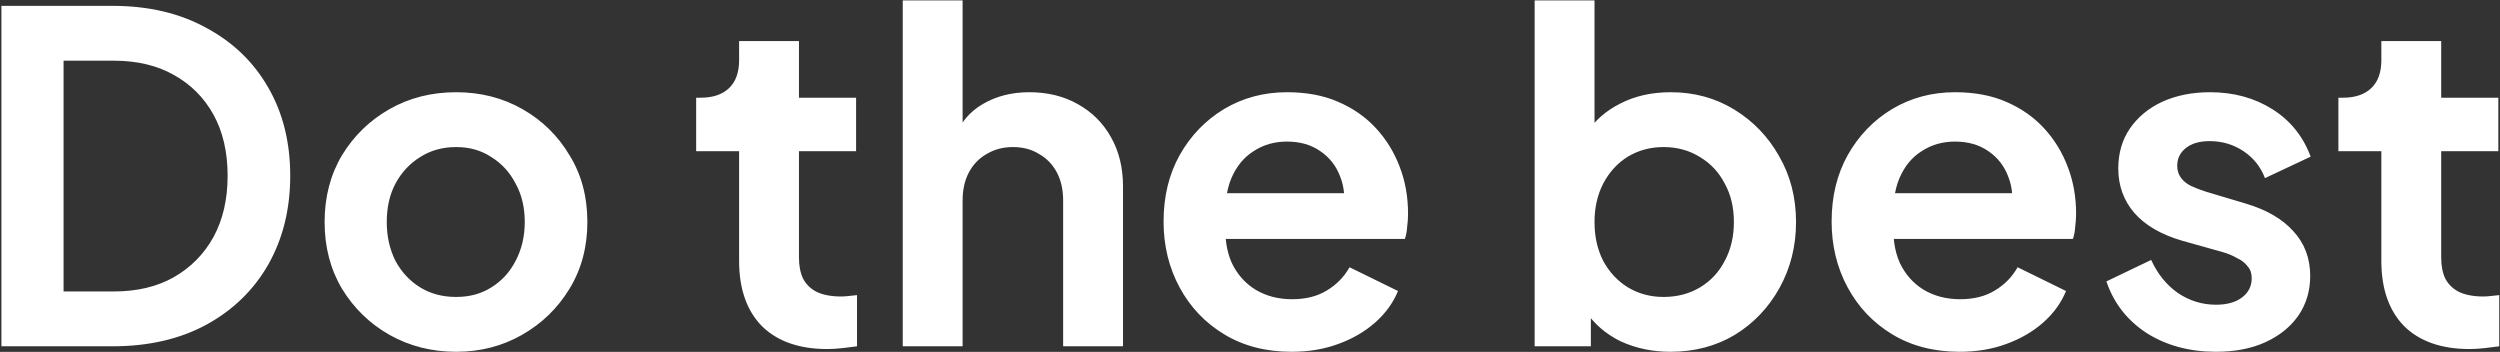<svg width="1350" height="190" viewBox="0 0 1350 190" fill="none" xmlns="http://www.w3.org/2000/svg">
<rect x="0" y="0" width="1350" height="190" fill="#333333" stroke="none"/>
<path d="M0.767 187V3.161H60.73C80.142 3.161 97.005 7.11 111.317 15.006C125.794 22.738 136.98 33.513 144.877 47.332C152.773 60.986 156.721 76.861 156.721 94.957C156.721 112.889 152.773 128.846 144.877 142.829C136.98 156.648 125.794 167.506 111.317 175.402C97.005 183.134 80.142 187 60.73 187H0.767ZM34.327 157.388H61.471C73.973 157.388 84.749 154.839 93.797 149.739C103.009 144.474 110.165 137.236 115.265 128.024C120.365 118.647 122.915 107.624 122.915 94.957C122.915 82.126 120.365 71.103 115.265 61.891C110.165 52.678 103.009 45.522 93.797 40.423C84.749 35.323 73.973 32.773 61.471 32.773H34.327V157.388ZM246.354 189.961C233.194 189.961 221.184 186.918 210.327 180.831C199.634 174.744 191.079 166.436 184.663 155.908C178.412 145.379 175.286 133.37 175.286 119.88C175.286 106.391 178.412 94.382 184.663 83.853C191.079 73.324 199.634 65.017 210.327 58.93C221.02 52.843 233.029 49.8 246.354 49.8C259.515 49.8 271.442 52.843 282.135 58.93C292.828 65.017 301.3 73.324 307.552 83.853C313.967 94.217 317.175 106.226 317.175 119.88C317.175 133.37 313.967 145.379 307.552 155.908C301.136 166.436 292.581 174.744 281.888 180.831C271.195 186.918 259.35 189.961 246.354 189.961ZM246.354 160.35C253.593 160.35 259.926 158.622 265.355 155.168C270.948 151.713 275.308 146.942 278.434 140.855C281.724 134.604 283.369 127.612 283.369 119.88C283.369 111.984 281.724 105.075 278.434 99.152C275.308 93.065 270.948 88.295 265.355 84.84C259.926 81.221 253.593 79.411 246.354 79.411C238.951 79.411 232.453 81.221 226.86 84.84C221.267 88.295 216.825 93.065 213.535 99.152C210.409 105.075 208.846 111.984 208.846 119.88C208.846 127.612 210.409 134.604 213.535 140.855C216.825 146.942 221.267 151.713 226.86 155.168C232.453 158.622 238.951 160.35 246.354 160.35ZM446.745 188.481C431.611 188.481 419.848 184.368 411.458 176.142C403.233 167.752 399.12 155.99 399.12 140.855V81.632H375.924V52.761H378.392C384.972 52.761 390.072 51.033 393.691 47.579C397.31 44.124 399.12 39.106 399.12 32.526V22.162H431.446V52.761H462.291V81.632H431.446V139.128C431.446 143.57 432.186 147.353 433.667 150.479C435.312 153.605 437.78 155.99 441.07 157.635C444.524 159.28 448.884 160.103 454.148 160.103C455.3 160.103 456.616 160.021 458.096 159.856C459.742 159.692 461.304 159.527 462.785 159.363V187C460.482 187.329 457.85 187.658 454.889 187.987C451.927 188.316 449.213 188.481 446.745 188.481ZM487.482 187V0.2H519.808V79.164L515.367 74.476C518.492 66.415 523.592 60.328 530.666 56.215C537.904 51.938 546.294 49.8 555.836 49.8C565.706 49.8 574.425 51.938 581.993 56.215C589.725 60.493 595.729 66.497 600.007 74.229C604.284 81.797 606.422 90.598 606.422 100.633V187H574.096V108.283C574.096 102.36 572.945 97.26 570.642 92.983C568.339 88.706 565.131 85.416 561.018 83.113C557.07 80.645 552.381 79.411 546.952 79.411C541.688 79.411 537 80.645 532.887 83.113C528.774 85.416 525.566 88.706 523.263 92.983C520.96 97.26 519.808 102.36 519.808 108.283V187H487.482ZM697.422 189.961C683.603 189.961 671.512 186.835 661.148 180.584C650.784 174.333 642.723 165.861 636.965 155.168C631.207 144.474 628.328 132.63 628.328 119.634C628.328 106.144 631.207 94.217 636.965 83.853C642.887 73.324 650.866 65.017 660.901 58.93C671.101 52.843 682.452 49.8 694.955 49.8C705.483 49.8 714.696 51.527 722.592 54.982C730.653 58.436 737.48 63.207 743.073 69.294C748.667 75.381 752.944 82.372 755.905 90.269C758.866 98.001 760.347 106.391 760.347 115.439C760.347 117.742 760.182 120.127 759.853 122.595C759.689 125.062 759.277 127.201 758.619 129.011H654.979V104.334H740.359L725.06 115.932C726.54 108.365 726.129 101.62 723.826 95.698C721.687 89.775 718.068 85.087 712.968 81.632C708.033 78.177 702.028 76.45 694.955 76.45C688.21 76.45 682.205 78.177 676.941 81.632C671.677 84.922 667.646 89.858 664.849 96.438C662.217 102.854 661.23 110.668 661.888 119.88C661.23 128.106 662.3 135.426 665.096 141.842C668.057 148.094 672.335 152.947 677.928 156.401C683.686 159.856 690.266 161.583 697.669 161.583C705.072 161.583 711.323 160.021 716.423 156.895C721.687 153.769 725.8 149.574 728.761 144.31L754.918 157.142C752.286 163.557 748.173 169.233 742.58 174.168C736.987 179.104 730.324 182.97 722.592 185.766C715.025 188.563 706.635 189.961 697.422 189.961ZM901.999 189.961C892.293 189.961 883.327 188.069 875.101 184.286C867.04 180.337 860.625 174.744 855.854 167.506L859.062 161.09V187H828.71V0.2H861.036V79.411L856.101 72.749C860.707 65.51 866.958 59.917 874.855 55.969C882.751 51.856 891.881 49.8 902.245 49.8C914.912 49.8 926.346 52.925 936.545 59.177C946.745 65.428 954.806 73.818 960.728 84.347C966.815 94.875 969.858 106.72 969.858 119.88C969.858 132.877 966.897 144.721 960.975 155.414C955.053 166.107 946.992 174.58 936.792 180.831C926.593 186.918 914.995 189.961 901.999 189.961ZM898.297 160.35C905.7 160.35 912.28 158.622 918.038 155.168C923.796 151.713 928.238 146.942 931.363 140.855C934.654 134.768 936.299 127.777 936.299 119.88C936.299 111.984 934.654 105.075 931.363 99.152C928.238 93.065 923.796 88.295 918.038 84.84C912.28 81.221 905.7 79.411 898.297 79.411C891.223 79.411 884.807 81.138 879.05 84.593C873.456 88.048 869.015 92.901 865.724 99.152C862.599 105.239 861.036 112.148 861.036 119.88C861.036 127.777 862.599 134.768 865.724 140.855C869.015 146.942 873.456 151.713 879.05 155.168C884.807 158.622 891.223 160.35 898.297 160.35ZM1058.17 189.961C1044.35 189.961 1032.26 186.835 1021.89 180.584C1011.53 174.333 1003.47 165.861 997.712 155.168C991.954 144.474 989.075 132.63 989.075 119.634C989.075 106.144 991.954 94.217 997.712 83.853C1003.63 73.324 1011.61 65.017 1021.65 58.93C1031.85 52.843 1043.2 49.8 1055.7 49.8C1066.23 49.8 1075.44 51.527 1083.34 54.982C1091.4 58.436 1098.23 63.207 1103.82 69.294C1109.41 75.381 1113.69 82.372 1116.65 90.269C1119.61 98.001 1121.09 106.391 1121.09 115.439C1121.09 117.742 1120.93 120.127 1120.6 122.595C1120.44 125.062 1120.02 127.201 1119.37 129.011H1015.73V104.334H1101.11L1085.81 115.932C1087.29 108.365 1086.88 101.62 1084.57 95.698C1082.43 89.775 1078.81 85.087 1073.71 81.632C1068.78 78.177 1062.78 76.45 1055.7 76.45C1048.96 76.45 1042.95 78.177 1037.69 81.632C1032.42 84.922 1028.39 89.858 1025.6 96.438C1022.96 102.854 1021.98 110.668 1022.63 119.88C1021.98 128.106 1023.05 135.426 1025.84 141.842C1028.8 148.094 1033.08 152.947 1038.67 156.401C1044.43 159.856 1051.01 161.583 1058.42 161.583C1065.82 161.583 1072.07 160.021 1077.17 156.895C1082.43 153.769 1086.55 149.574 1089.51 144.31L1115.66 157.142C1113.03 163.557 1108.92 169.233 1103.33 174.168C1097.73 179.104 1091.07 182.97 1083.34 185.766C1075.77 188.563 1067.38 189.961 1058.17 189.961ZM1196.68 189.961C1182.37 189.961 1169.86 186.589 1159.17 179.844C1148.64 172.934 1141.4 163.64 1137.46 151.96L1161.64 140.362C1165.09 147.929 1169.86 153.851 1175.95 158.129C1182.2 162.406 1189.11 164.545 1196.68 164.545C1202.6 164.545 1207.29 163.228 1210.74 160.596C1214.2 157.964 1215.93 154.509 1215.93 150.232C1215.93 147.6 1215.19 145.462 1213.7 143.816C1212.39 142.007 1210.5 140.526 1208.03 139.375C1205.73 138.059 1203.18 136.989 1200.38 136.167L1178.42 129.998C1167.07 126.707 1158.43 121.69 1152.51 114.945C1146.75 108.2 1143.87 100.222 1143.87 91.009C1143.87 82.784 1145.93 75.627 1150.04 69.541C1154.32 63.289 1160.16 58.436 1167.56 54.982C1175.13 51.527 1183.76 49.8 1193.47 49.8C1206.14 49.8 1217.32 52.843 1227.03 58.93C1236.74 65.017 1243.65 73.571 1247.76 84.593L1223.08 96.191C1220.78 90.104 1216.91 85.251 1211.48 81.632C1206.06 78.013 1199.97 76.203 1193.22 76.203C1187.79 76.203 1183.52 77.437 1180.39 79.905C1177.27 82.372 1175.7 85.58 1175.7 89.528C1175.7 91.996 1176.36 94.135 1177.68 95.944C1178.99 97.754 1180.8 99.234 1183.11 100.386C1185.57 101.538 1188.37 102.607 1191.5 103.594L1212.96 110.01C1223.99 113.3 1232.46 118.235 1238.38 124.816C1244.47 131.396 1247.51 139.457 1247.51 148.998C1247.51 157.059 1245.37 164.216 1241.1 170.467C1236.82 176.554 1230.9 181.324 1223.33 184.779C1215.76 188.234 1206.88 189.961 1196.68 189.961ZM1333.55 188.481C1318.42 188.481 1306.65 184.368 1298.26 176.142C1290.04 167.752 1285.93 155.99 1285.93 140.855V81.632H1262.73V52.761H1265.2C1271.78 52.761 1276.88 51.033 1280.5 47.579C1284.12 44.124 1285.93 39.106 1285.93 32.526V22.162H1318.25V52.761H1349.1V81.632H1318.25V139.128C1318.25 143.57 1318.99 147.353 1320.47 150.479C1322.12 153.605 1324.59 155.99 1327.88 157.635C1331.33 159.28 1335.69 160.103 1340.95 160.103C1342.11 160.103 1343.42 160.021 1344.9 159.856C1346.55 159.692 1348.11 159.527 1349.59 159.363V187C1347.29 187.329 1344.66 187.658 1341.69 187.987C1338.73 188.316 1336.02 188.481 1333.55 188.481Z" fill="white"/>
</svg>
